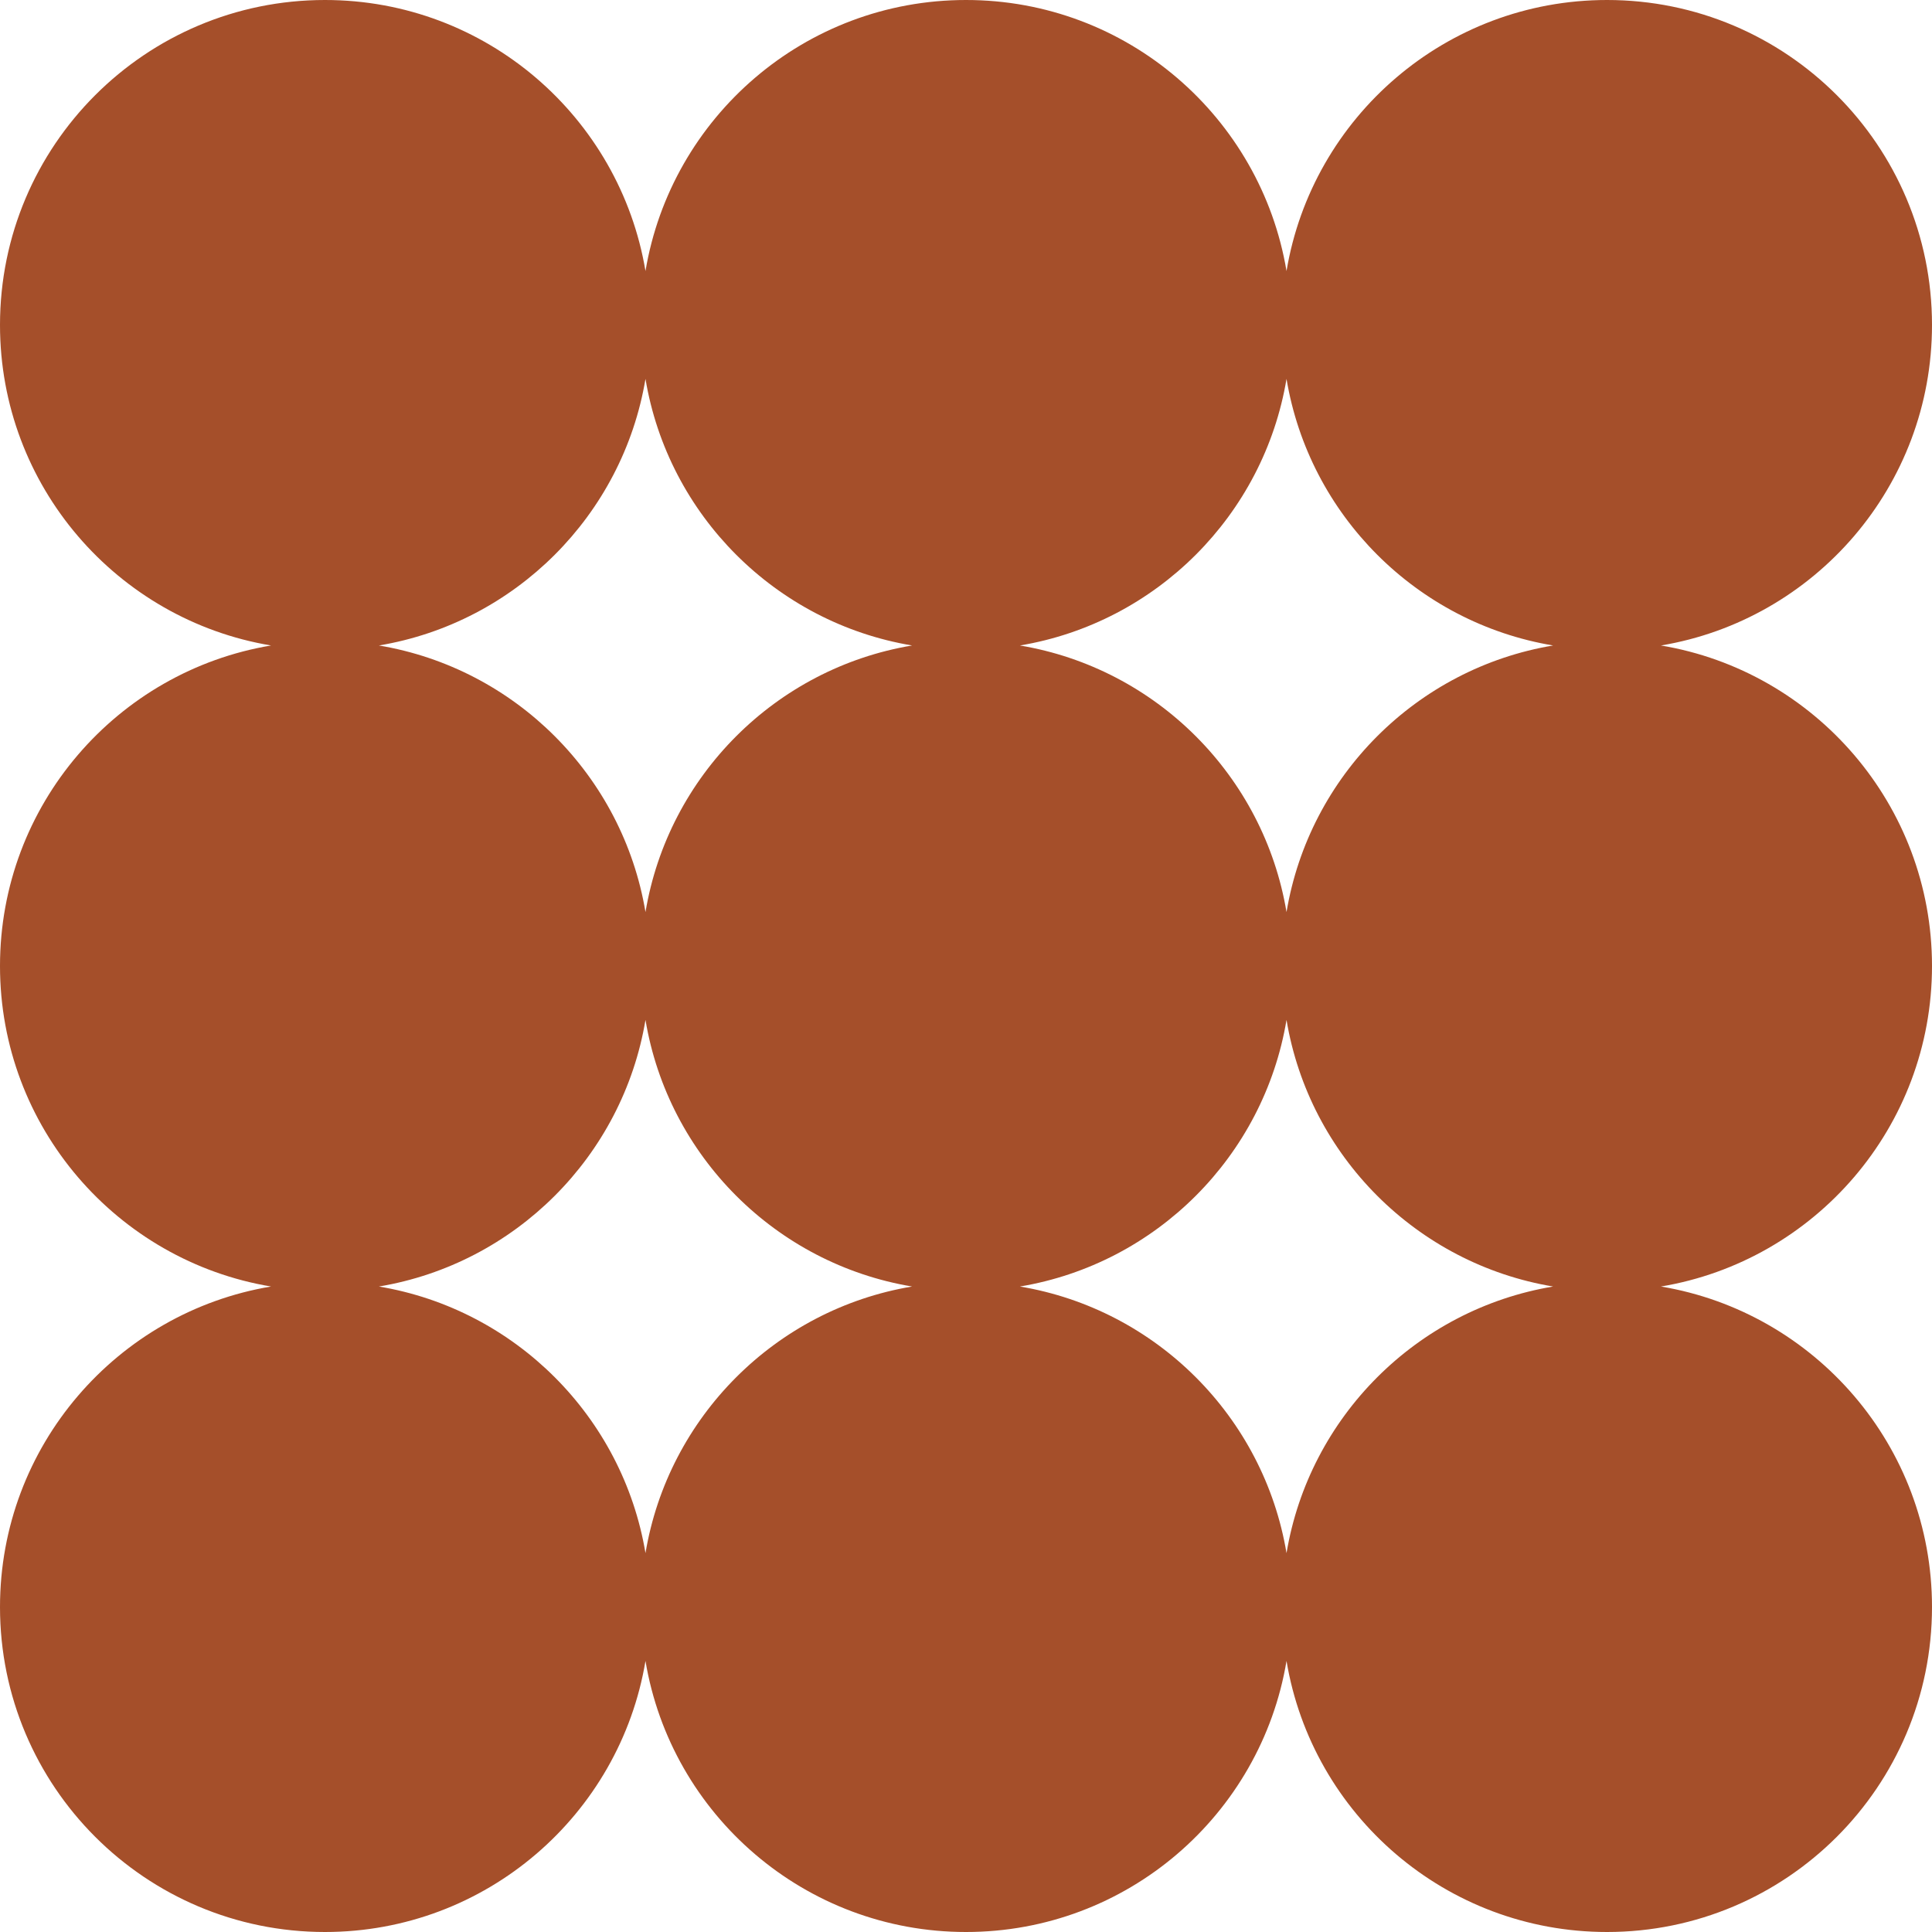 <?xml version="1.0" encoding="UTF-8"?> <svg xmlns="http://www.w3.org/2000/svg" width="217" height="217" viewBox="0 0 217 217" fill="none"> <path fill-rule="evenodd" clip-rule="evenodd" d="M217 36.5C217 54.596 203.832 69.615 186.555 72.5C203.832 75.385 217 90.405 217 108.5C217 126.595 203.832 141.615 186.555 144.5C203.832 147.385 217 162.405 217 180.5C217 200.658 200.658 217 180.5 217C162.405 217 147.385 203.832 144.5 186.555C141.615 203.832 126.595 217 108.5 217C90.405 217 75.385 203.832 72.5 186.555C69.615 203.832 54.596 217 36.5 217C16.342 217 0 200.658 0 180.5C0 162.405 13.168 147.385 30.445 144.5C13.168 141.615 0 126.595 0 108.5C0 90.405 13.168 75.385 30.445 72.5C13.168 69.615 0 54.596 0 36.5C0 16.342 16.342 0 36.5 0C54.596 0 69.615 13.168 72.5 30.445C75.385 13.168 90.405 0 108.5 0C126.595 0 141.615 13.168 144.5 30.445C147.385 13.168 162.405 0 180.5 0C200.658 0 217 16.342 217 36.5ZM72.5 42.556C69.944 57.862 57.862 69.944 42.556 72.5C57.862 75.056 69.944 87.138 72.5 102.445C75.056 87.138 87.138 75.056 102.445 72.5C87.138 69.944 75.056 57.862 72.5 42.556ZM114.555 72.5C129.862 69.944 141.944 57.862 144.5 42.556C147.056 57.862 159.138 69.944 174.445 72.5C159.138 75.056 147.056 87.138 144.5 102.445C141.944 87.138 129.862 75.056 114.555 72.5ZM144.5 174.445C147.056 159.138 159.138 147.056 174.445 144.5C159.138 141.944 147.056 129.862 144.5 114.555C141.944 129.862 129.862 141.944 114.555 144.5C129.862 147.056 141.944 159.138 144.5 174.445ZM72.5 114.555C75.056 129.862 87.138 141.944 102.445 144.5C87.138 147.056 75.056 159.138 72.5 174.445C69.944 159.138 57.862 147.056 42.556 144.5C57.862 141.944 69.944 129.862 72.5 114.555Z" fill="#A54F2A"></path> </svg> 